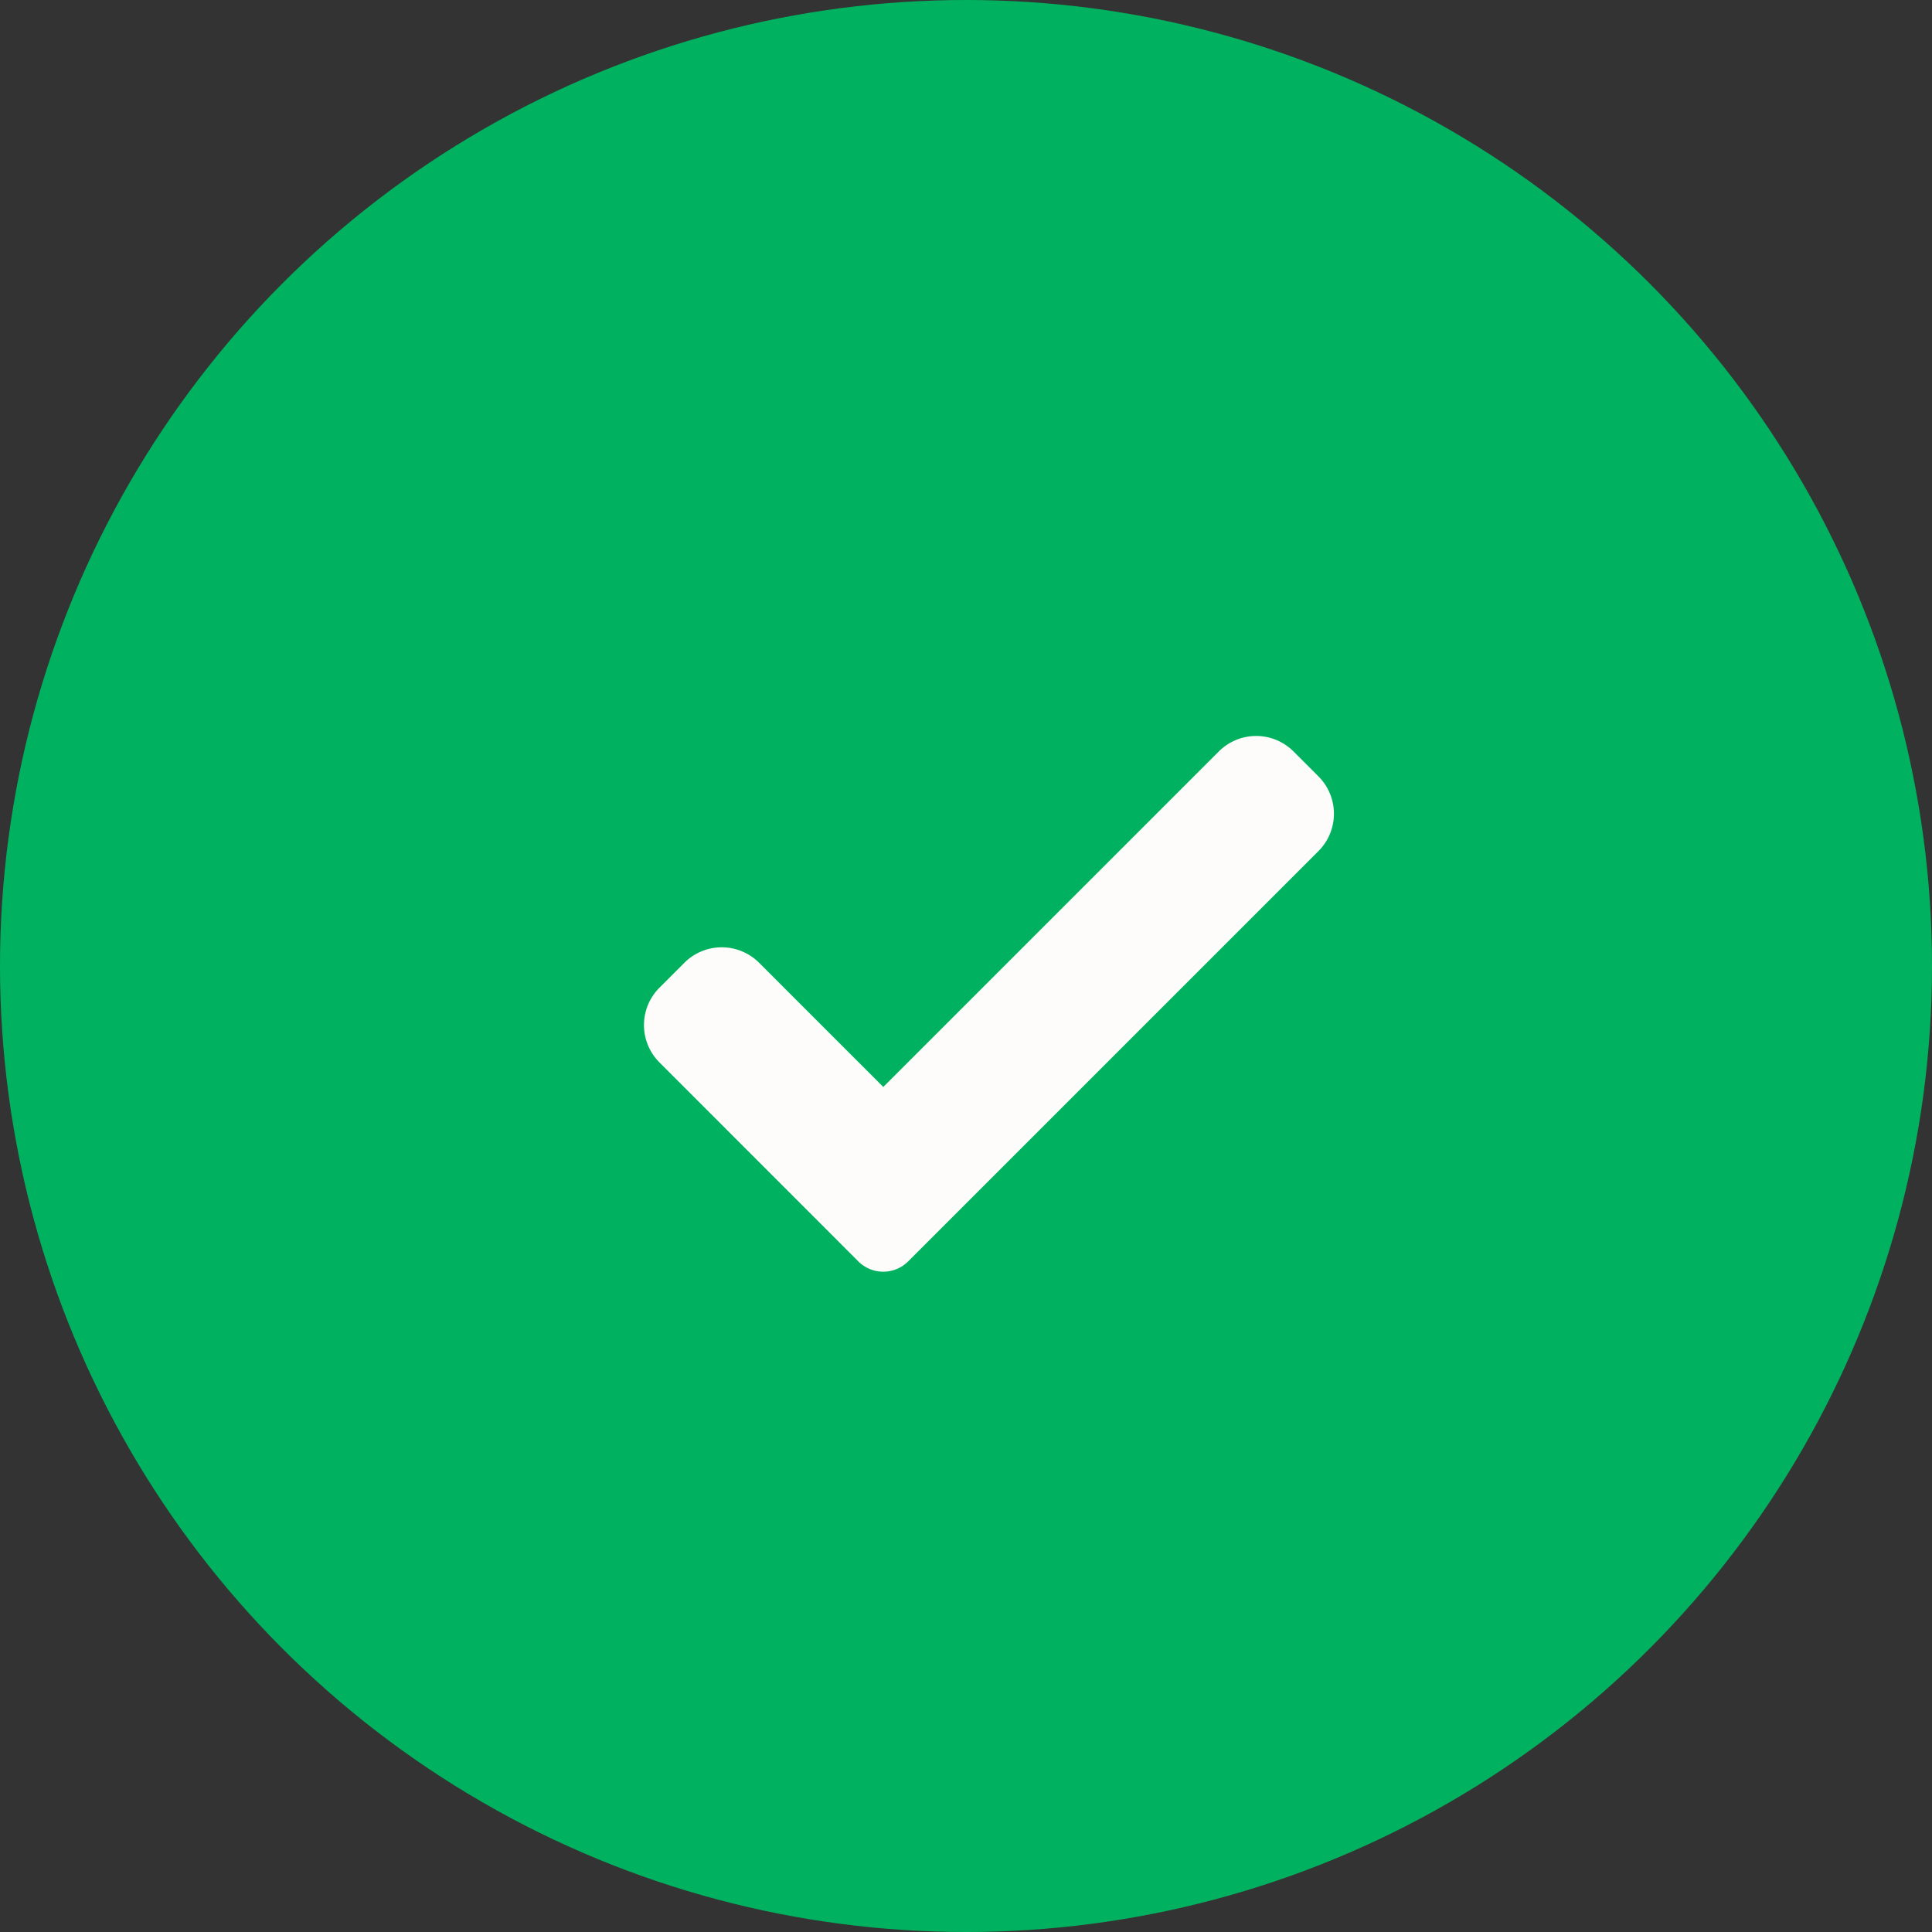 <svg xmlns="http://www.w3.org/2000/svg" width="21" height="21" viewBox="0 0 21 21">
  <rect x="0" y="0" width="21" height="21" fill="#333333" stroke="none"/>
  <g id="Group_7287" data-name="Group 7287" transform="translate(-21.21 5)">
    <circle id="Ellipse_98" data-name="Ellipse 98" cx="10.5" cy="10.5" r="10.5" transform="translate(21.21 -5)" fill="#00b25f"/>
    <path id="Path_5166" data-name="Path 5166" d="M5.079,9.918a.383.383,0,0,1-.541,0L2.376,7.755a.574.574,0,0,1,0-.812l.271-.271a.574.574,0,0,1,.812,0l1.35,1.35L8.456,4.375a.574.574,0,0,1,.812,0l.271.271a.574.574,0,0,1,0,.812Z" transform="translate(26.002 -1.207)" fill="#fdfcfb"/>
  </g>
</svg>
